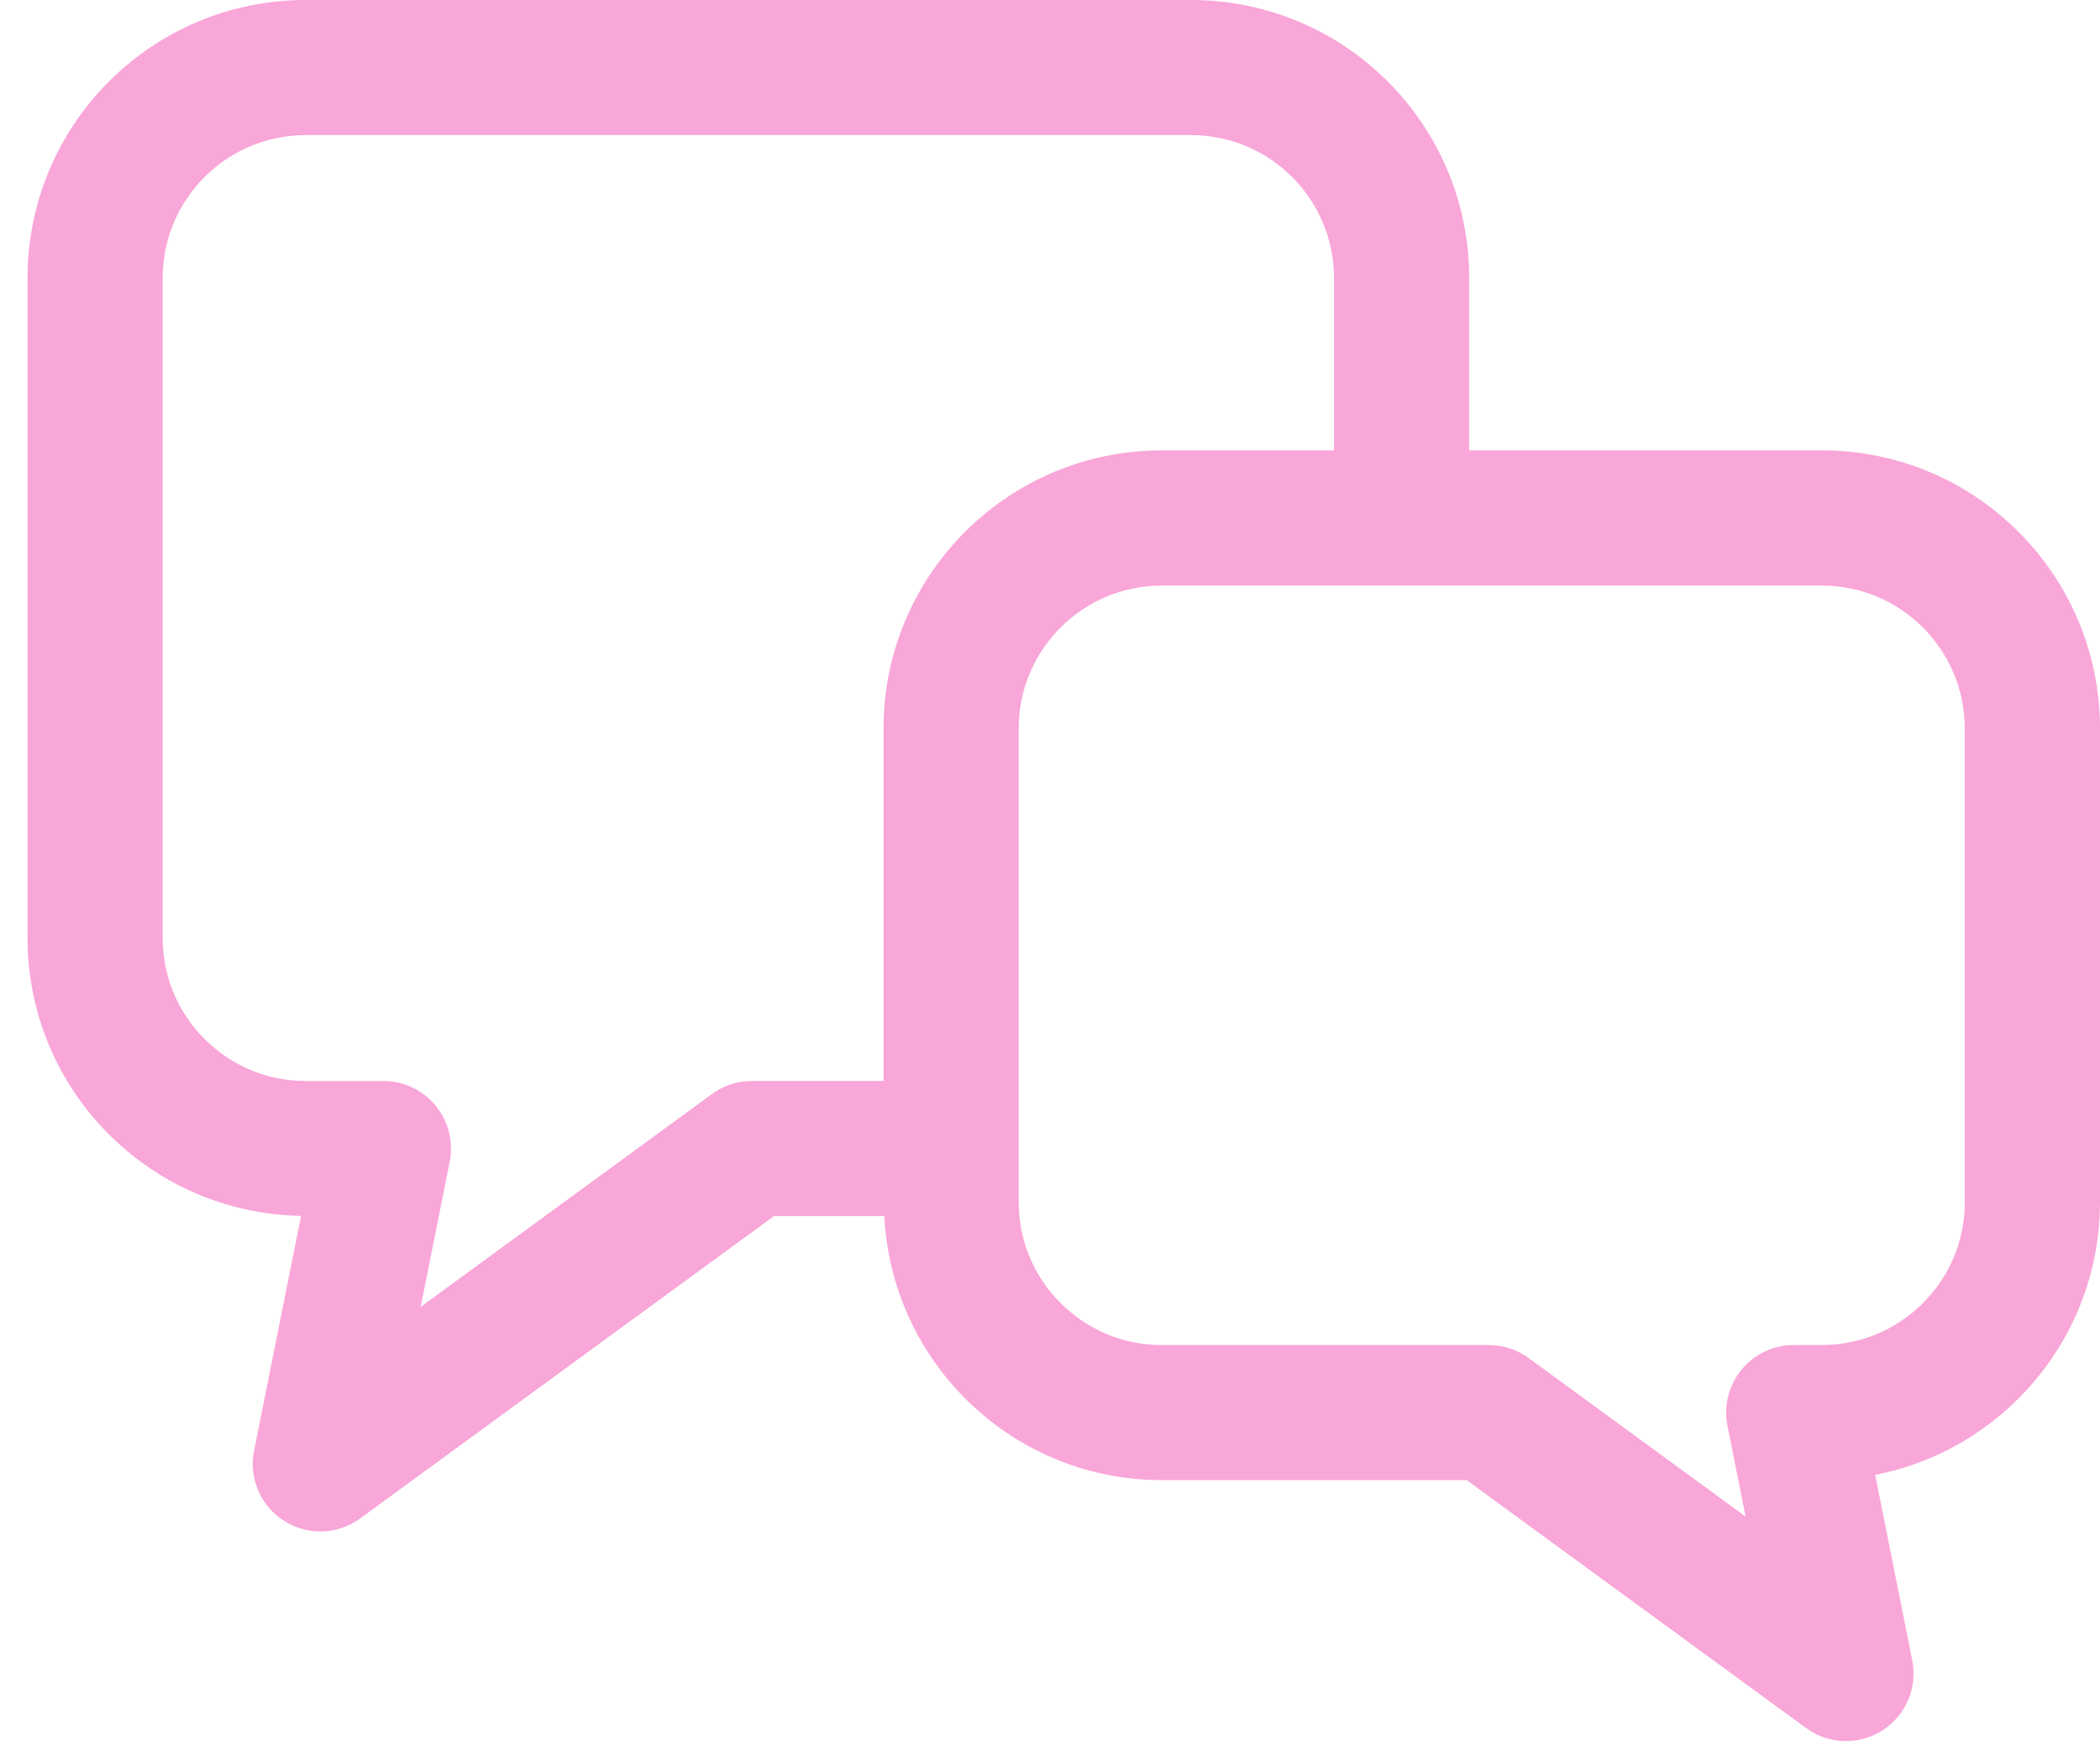 <svg width="62" height="52" viewBox="0 0 62 52" fill="none" xmlns="http://www.w3.org/2000/svg">
<path d="M53.782 13.301H43.376V8.216C43.376 3.677 39.699 0 35.16 0H9.028C4.489 0 0.812 3.677 0.812 8.216V27.697C0.812 32.188 4.415 35.829 8.888 35.907L7.502 42.838C7.34 43.647 7.688 44.467 8.383 44.912C9.079 45.356 9.968 45.328 10.635 44.841L22.852 35.913H26.108C26.327 40.256 29.905 43.71 34.302 43.711H43.303L53.323 51.033C53.99 51.519 54.879 51.547 55.574 51.103C56.269 50.659 56.618 49.84 56.456 49.03L55.362 43.555C59.145 42.818 61.999 39.492 62 35.493V21.516C62 16.978 58.323 13.3 53.784 13.3L53.782 13.301ZM22.2 31.924C21.773 31.924 21.367 32.056 21.023 32.307L12.419 38.595L13.276 34.31C13.394 33.722 13.241 33.117 12.863 32.654C12.482 32.19 11.918 31.924 11.32 31.924H9.029C7.855 31.924 6.812 31.454 6.04 30.686C5.273 29.915 4.803 28.87 4.803 27.698V8.216C4.803 7.043 5.273 5.999 6.04 5.227C6.812 4.46 7.855 3.992 9.029 3.99H35.16C36.333 3.99 37.377 4.46 38.148 5.227C38.916 5.999 39.385 7.044 39.386 8.216V13.301H34.301C29.762 13.301 26.085 16.978 26.085 21.517V31.923H22.2V31.924ZM58.009 35.496C58.009 36.669 57.539 37.713 56.772 38.485C56 39.252 54.956 39.72 53.783 39.722H52.958C52.359 39.722 51.795 39.988 51.415 40.452C51.035 40.914 50.885 41.52 51.002 42.108L51.537 44.788L45.131 40.105C44.786 39.854 44.38 39.722 43.953 39.722H34.301C33.127 39.722 32.084 39.252 31.312 38.483C30.545 37.713 30.075 36.668 30.075 35.496V21.518C30.075 20.345 30.545 19.302 31.312 18.531C32.084 17.762 33.129 17.294 34.301 17.293H53.782C54.955 17.293 55.998 17.762 56.77 18.529C57.538 19.302 58.007 20.345 58.007 21.518V35.496H58.009Z" fill="#F9A6D8"/>
</svg>
